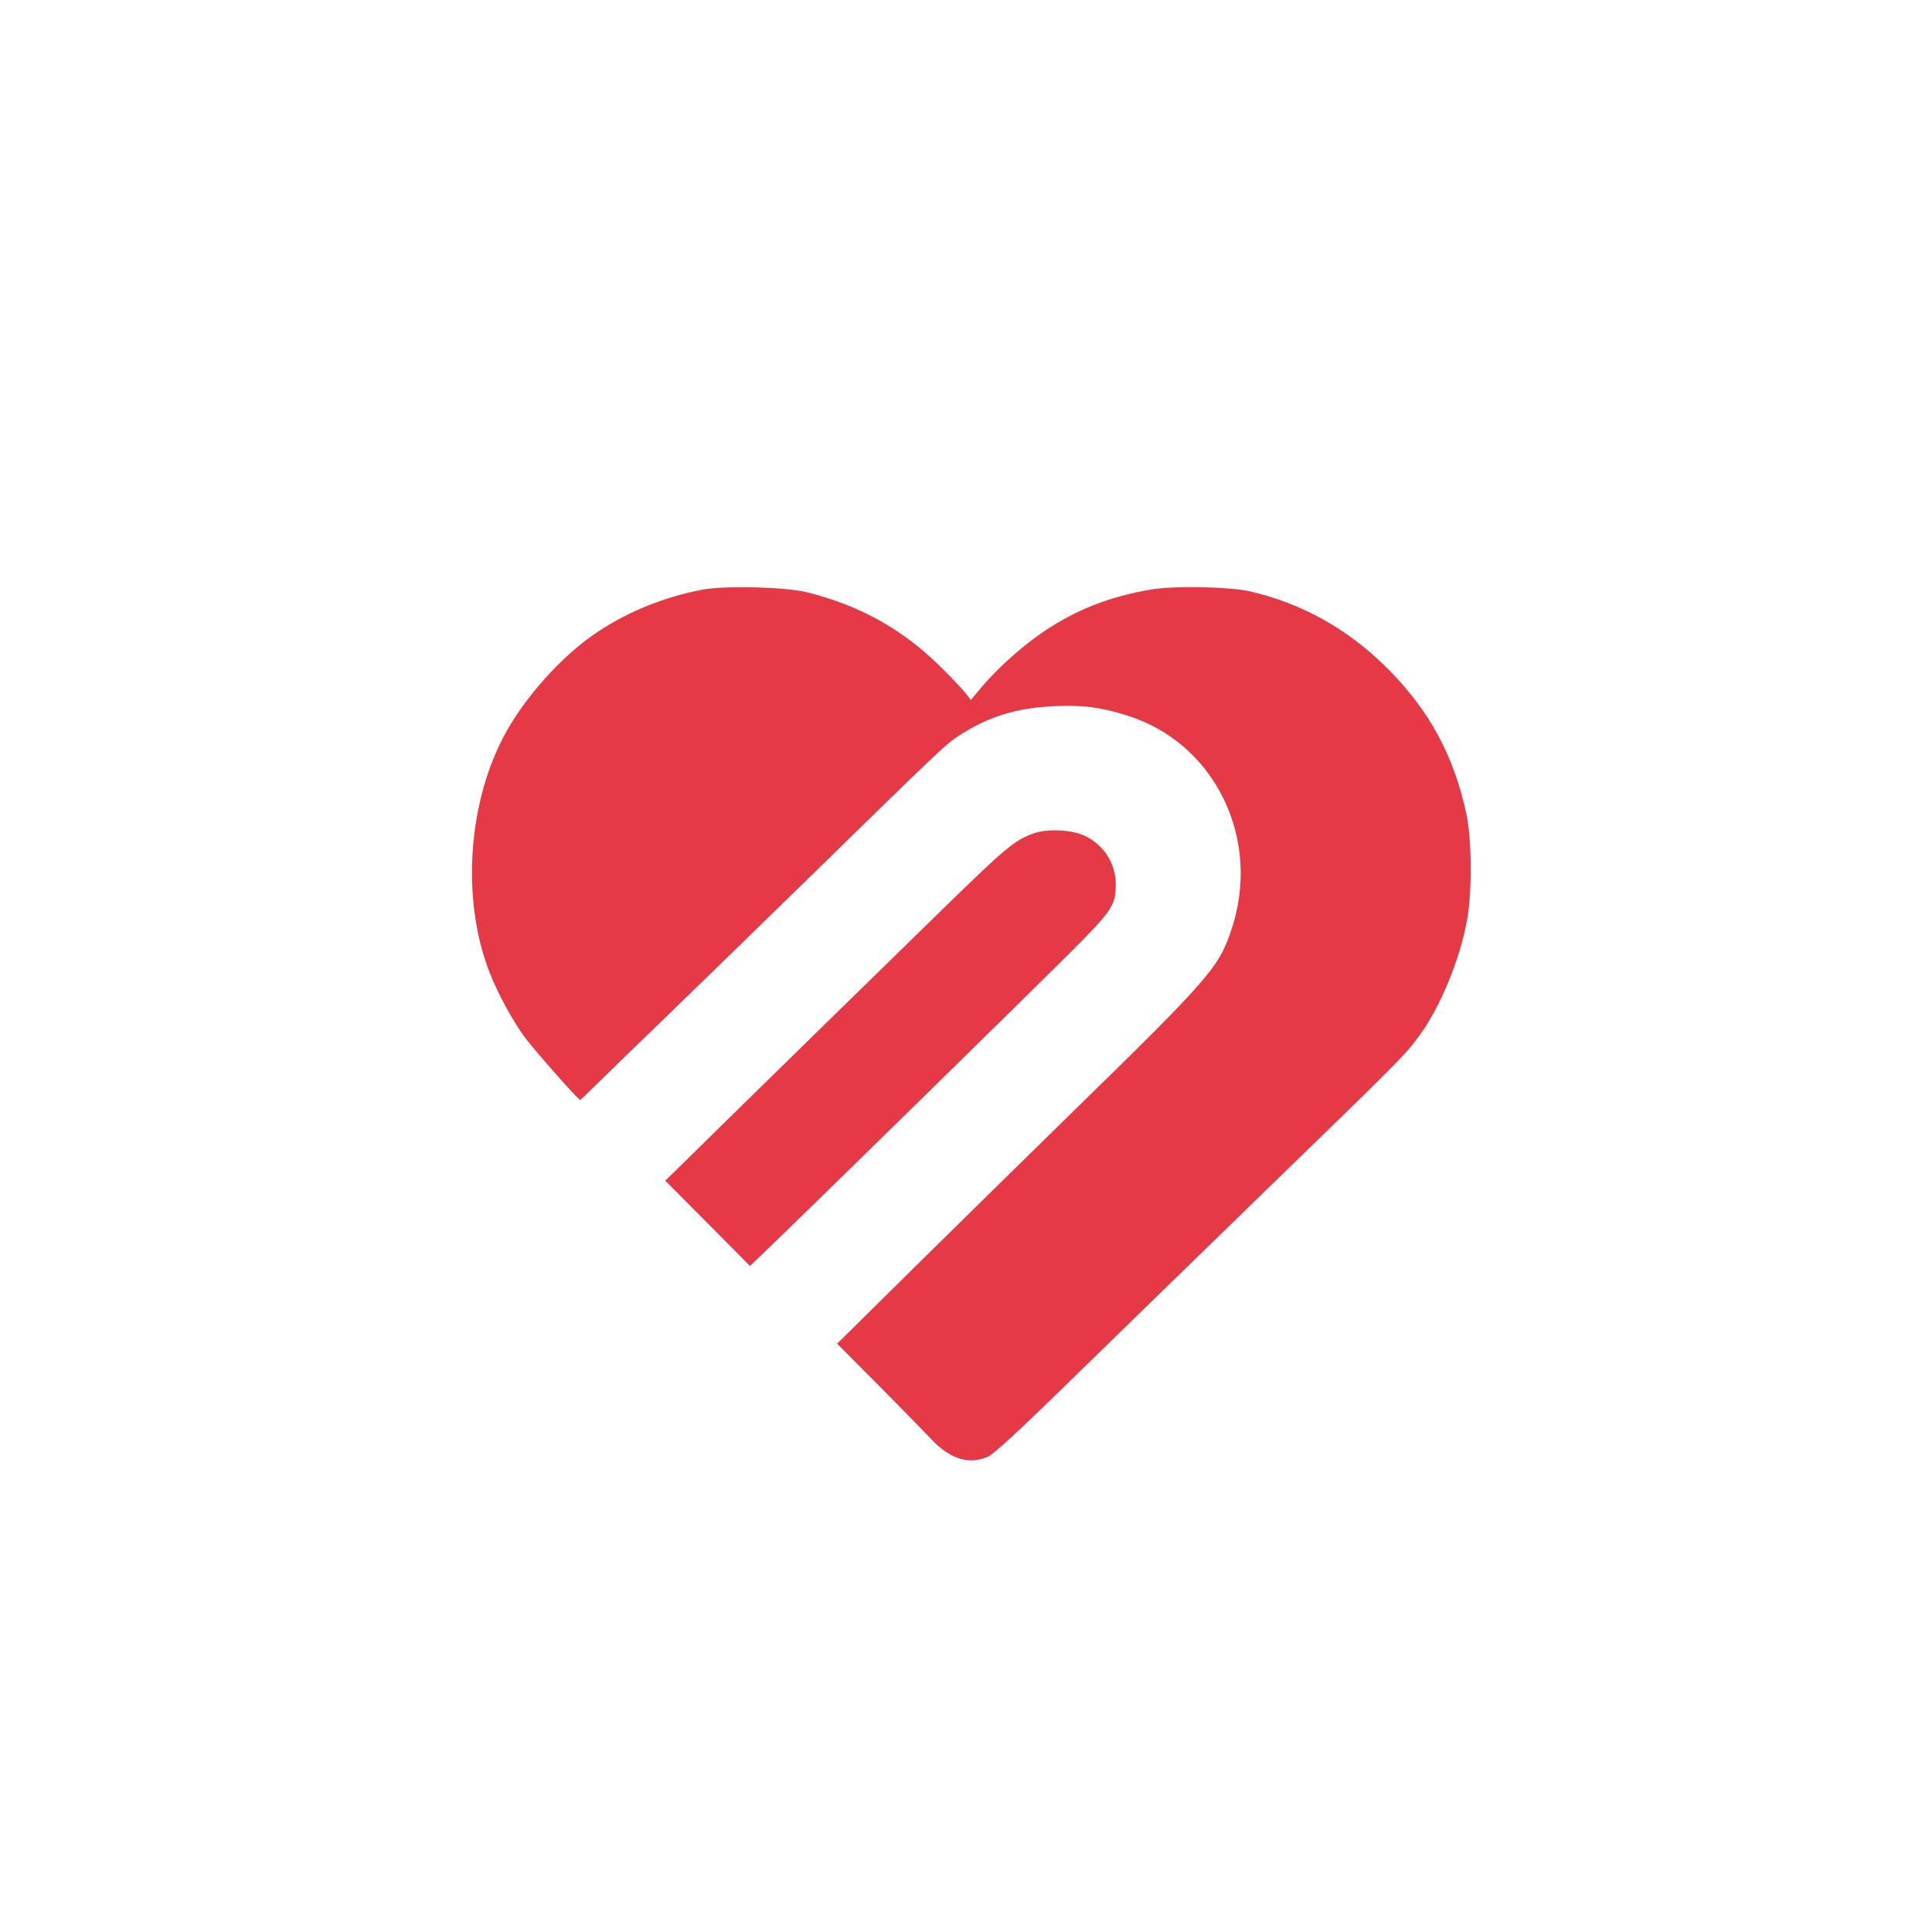 <?xml version="1.0" standalone="no"?>
<!DOCTYPE svg PUBLIC "-//W3C//DTD SVG 20010904//EN"
 "http://www.w3.org/TR/2001/REC-SVG-20010904/DTD/svg10.dtd">
<svg version="1.0" xmlns="http://www.w3.org/2000/svg"
 width="1024pt" height="1024pt" viewBox="0 0 1024 1024"
 preserveAspectRatio="xMidYMid meet">

<g transform="translate(0,1024) scale(0.1,-0.1)"
fill="#E63946" stroke="none">
<path d="M3725 7115 c-213 -40 -420 -126 -589 -246 -166 -118 -342 -314 -446
-496 -210 -366 -249 -897 -94 -1290 44 -112 121 -254 188 -344 53 -71 281
-329 291 -329 2 0 37 33 77 73 40 40 208 203 373 362 165 160 502 488 750 730
708 692 738 721 811 768 155 100 303 145 501 154 155 7 245 -5 386 -49 226
-71 406 -226 512 -441 105 -215 120 -462 41 -697 -67 -200 -115 -255 -871
-993 -203 -199 -561 -550 -794 -780 l-424 -419 220 -221 c121 -122 246 -250
278 -284 100 -107 203 -139 303 -93 30 14 160 133 430 397 213 208 675 658
1027 1000 723 701 753 732 823 827 113 151 220 409 258 621 27 150 25 426 -4
561 -66 309 -196 548 -417 770 -209 209 -453 346 -732 410 -107 24 -396 30
-518 10 -297 -49 -531 -163 -761 -373 -45 -40 -108 -105 -140 -143 l-58 -70
-25 32 c-13 18 -74 83 -135 143 -201 199 -427 325 -706 395 -113 29 -433 37
-555 15z"/>
<path d="M5473 5821 c-97 -36 -148 -79 -473 -396 -271 -264 -1158 -1132 -1324
-1296 l-150 -147 225 -226 224 -226 65 62 c259 249 1348 1316 1621 1588 233
232 252 260 253 370 0 111 -59 206 -158 257 -70 36 -206 43 -283 14z"/>
</g>
</svg>

